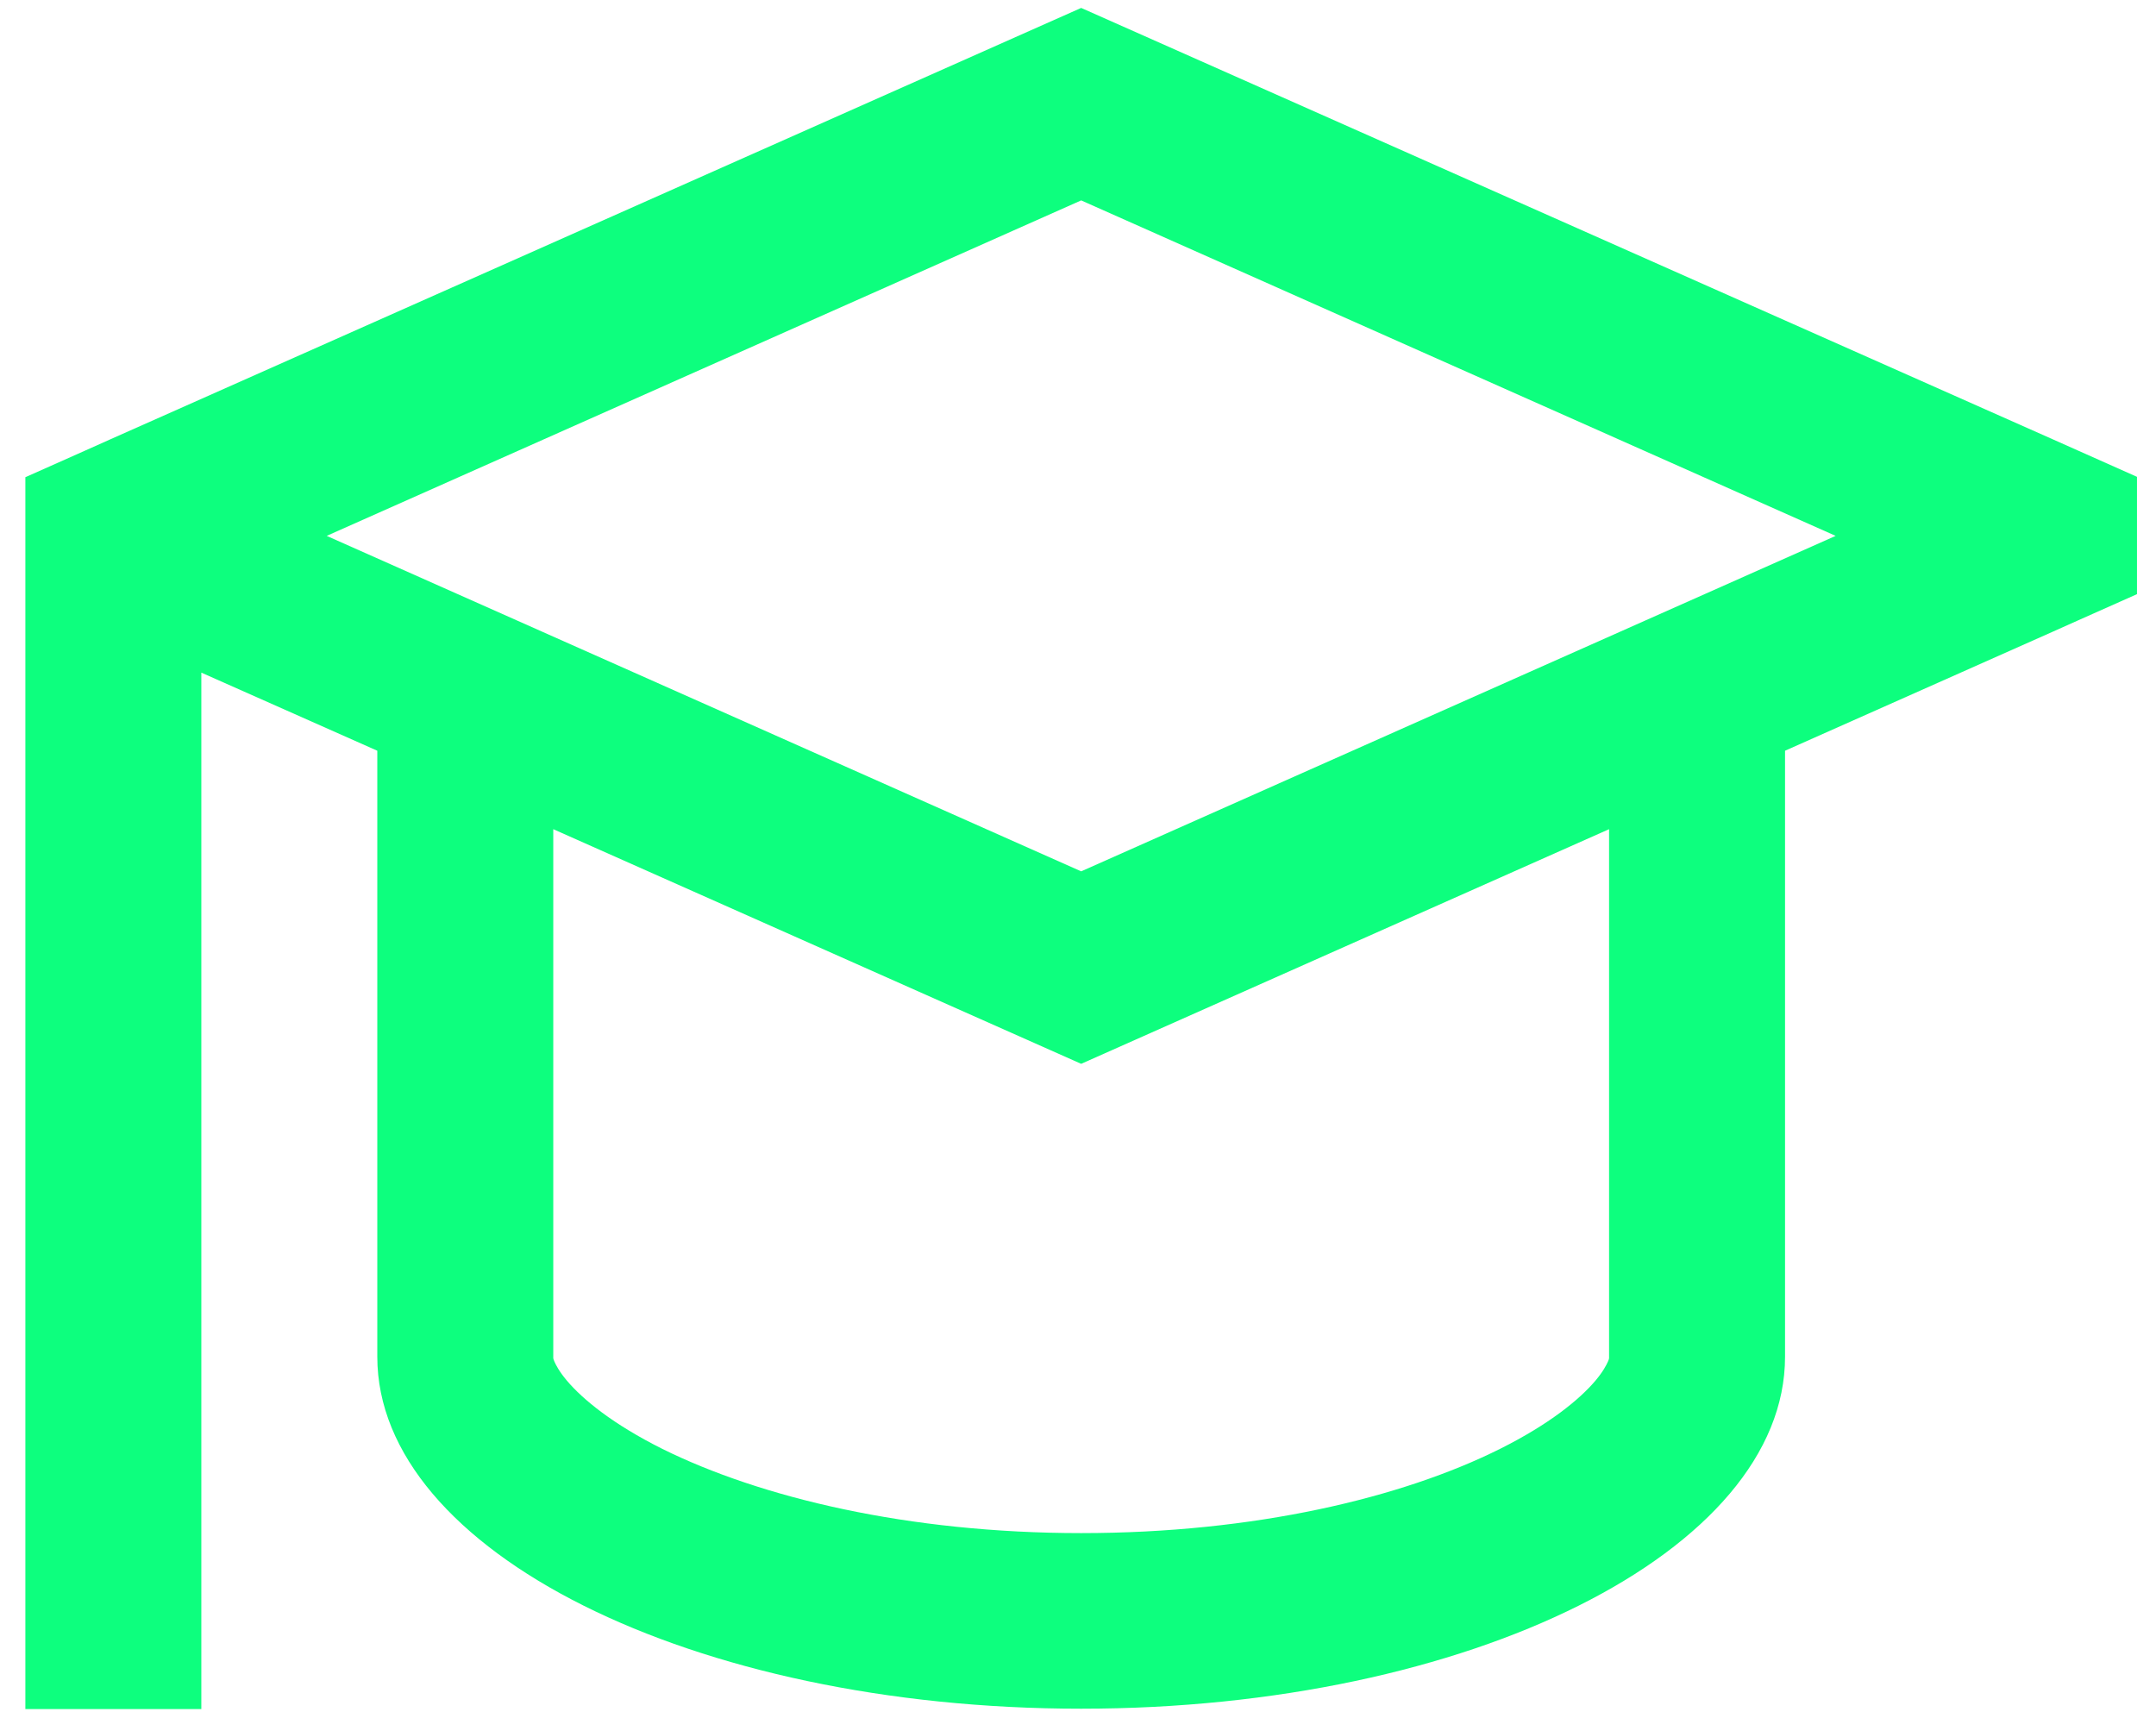 <svg width="68" height="54" viewBox="0 0 68 54" fill="none" xmlns="http://www.w3.org/2000/svg">
<path d="M34.1 0.25L3.471 13.859C3.298 13.94 2.407 14.333 0.8 15.05V53.9H6.35V21.213L11.9 23.676V42.788C11.9 48.917 21.844 53.888 34.1 53.888C46.356 53.888 56.3 48.917 56.3 42.788V23.676L64.729 19.929C64.903 19.848 65.793 19.455 67.4 18.738V15.038C65.793 14.322 64.903 13.928 64.729 13.848L34.1 0.25ZM17.45 42.8V26.15L34.1 33.55L50.75 26.15V42.8C50.75 42.812 50.75 42.812 50.75 42.835C50.75 42.858 50.739 42.881 50.715 42.939C50.669 43.043 50.565 43.251 50.322 43.54C49.813 44.141 48.865 44.916 47.316 45.691C44.217 47.24 39.557 48.35 34.1 48.35C28.642 48.35 23.983 47.228 20.884 45.691C19.335 44.916 18.387 44.141 17.878 43.54C17.635 43.251 17.531 43.043 17.485 42.939C17.462 42.881 17.45 42.846 17.45 42.835C17.45 42.823 17.45 42.812 17.45 42.8ZM57.896 16.9L34.1 27.48L10.304 16.9L34.1 6.32L57.896 16.9Z" fill="#0DFF7E"/>
</svg>
